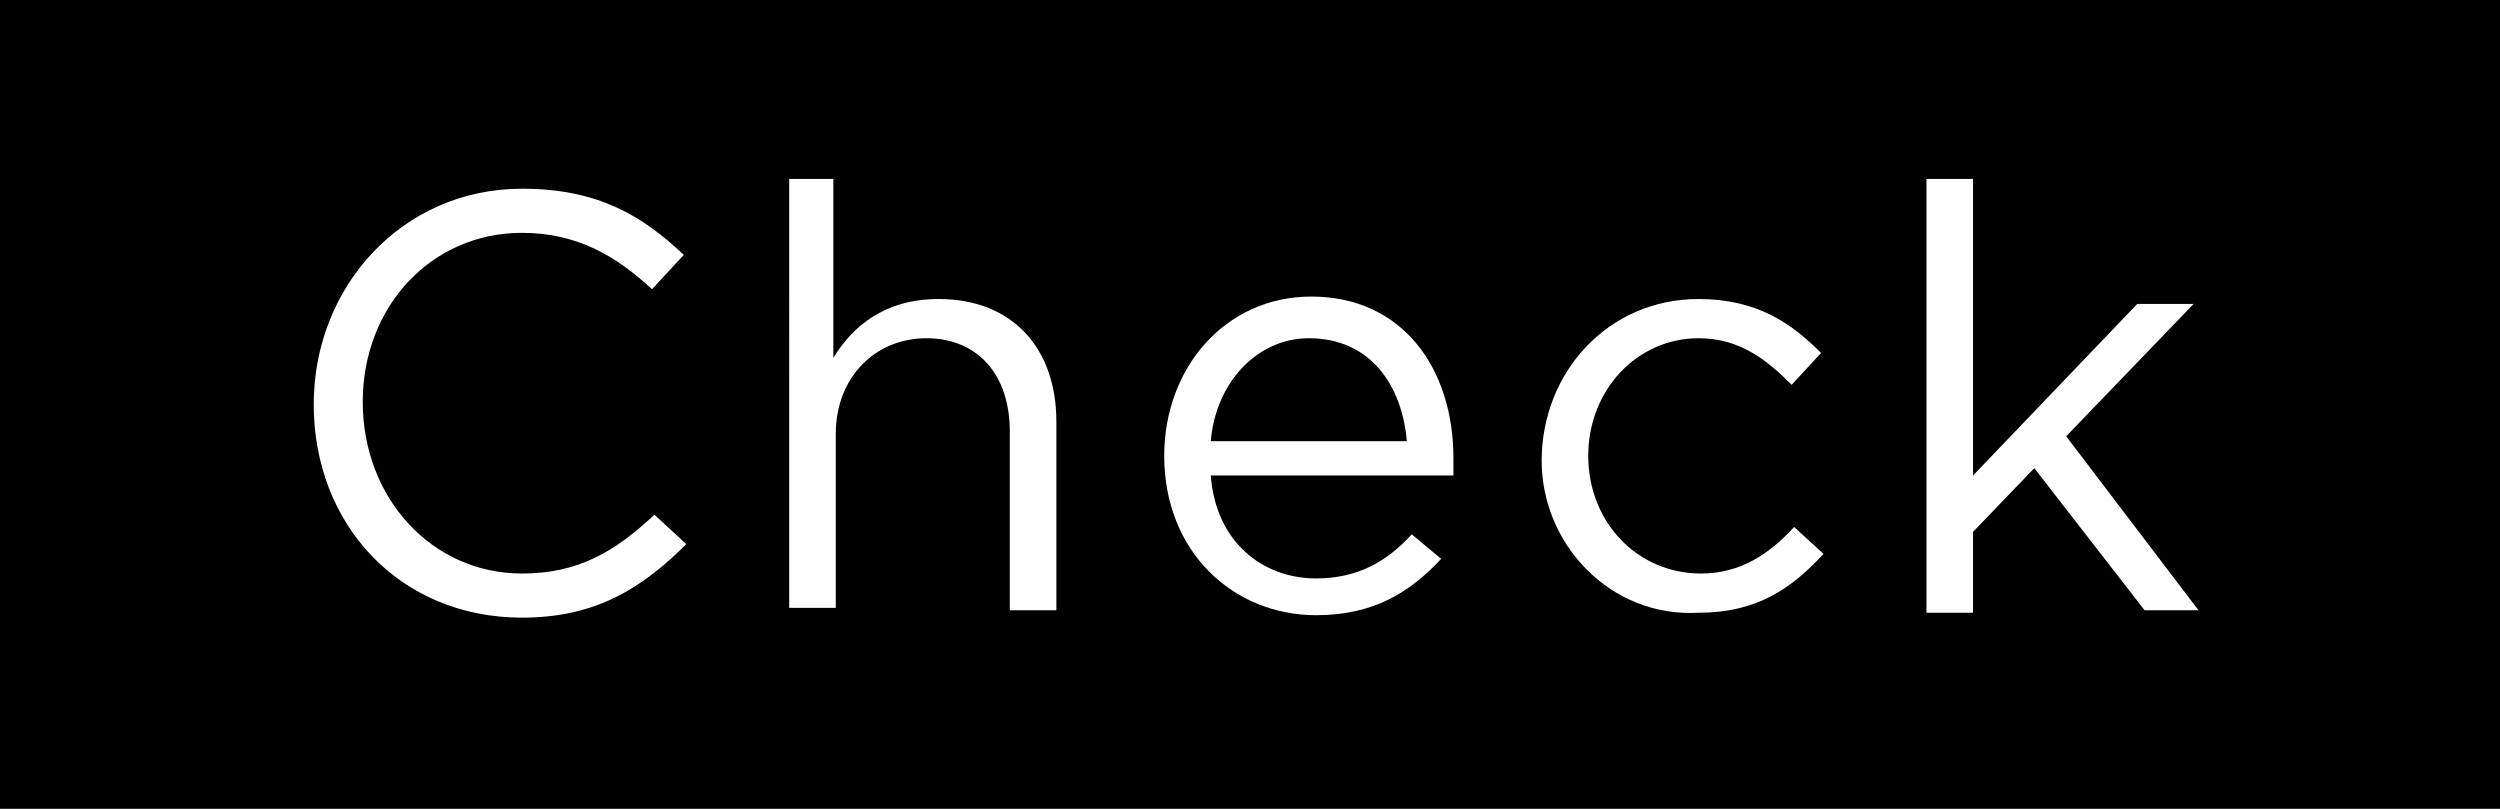 <?xml version="1.0" encoding="utf-8"?>
<!-- Generator: Adobe Illustrator 27.0.0, SVG Export Plug-In . SVG Version: 6.00 Build 0)  -->
<svg version="1.1" id="レイヤー_1" xmlns="http://www.w3.org/2000/svg" xmlns:xlink="http://www.w3.org/1999/xlink" x="0px"
	 y="0px" viewBox="0 0 102 33" style="enable-background:new 0 0 102 33;" xml:space="preserve">
<style type="text/css">
	.st0{fill:#FFFFFF;}
</style>
<rect width="102" height="33"/>
<g>
	<path class="st0" d="M12.8,16.5L12.8,16.5c0-4.8,3.6-8.8,8.5-8.8c3.1,0,4.9,1.1,6.6,2.7l-1.3,1.4c-1.4-1.3-3-2.3-5.3-2.3
		c-3.7,0-6.5,3-6.5,6.9v0c0,3.9,2.8,7,6.5,7c2.3,0,3.8-0.9,5.4-2.4l1.3,1.2c-1.8,1.8-3.7,3-6.7,3C16.3,25.2,12.8,21.4,12.8,16.5z"/>
	<path class="st0" d="M32.2,7.3H34v7.3c0.8-1.3,2.1-2.4,4.3-2.4c3,0,4.8,2,4.8,5v7.7h-1.9v-7.3c0-2.3-1.3-3.8-3.4-3.8
		c-2.1,0-3.7,1.6-3.7,3.9v7.1h-1.9V7.3z"/>
	<path class="st0" d="M53.7,23.6c1.7,0,2.9-0.7,3.9-1.8l1.2,1c-1.3,1.4-2.8,2.3-5.1,2.3c-3.4,0-6.2-2.6-6.2-6.5c0-3.6,2.5-6.5,6-6.5
		c3.7,0,5.8,2.9,5.8,6.6c0,0.2,0,0.4,0,0.7h-9.9C49.6,22.1,51.5,23.6,53.7,23.6z M57.4,18c-0.2-2.3-1.5-4.2-4-4.2
		c-2.1,0-3.8,1.8-4,4.2H57.4z"/>
	<path class="st0" d="M62.9,18.8L62.9,18.8c0-3.6,2.7-6.6,6.4-6.6c2.4,0,3.8,1,5,2.2l-1.2,1.3c-1-1-2.1-1.9-3.8-1.9
		c-2.5,0-4.5,2.1-4.5,4.8v0c0,2.7,2,4.8,4.6,4.8c1.6,0,2.8-0.8,3.8-1.9l1.2,1.1c-1.3,1.4-2.7,2.4-5.1,2.4
		C65.7,25.2,62.9,22.2,62.9,18.8z"/>
	<path class="st0" d="M78.6,7.3h1.9v12.1l6.7-7h2.3l-5.2,5.4l5.4,7.1h-2.2L83,19.1l-2.5,2.6v3.3h-1.9V7.3z"/>
</g>
</svg>
